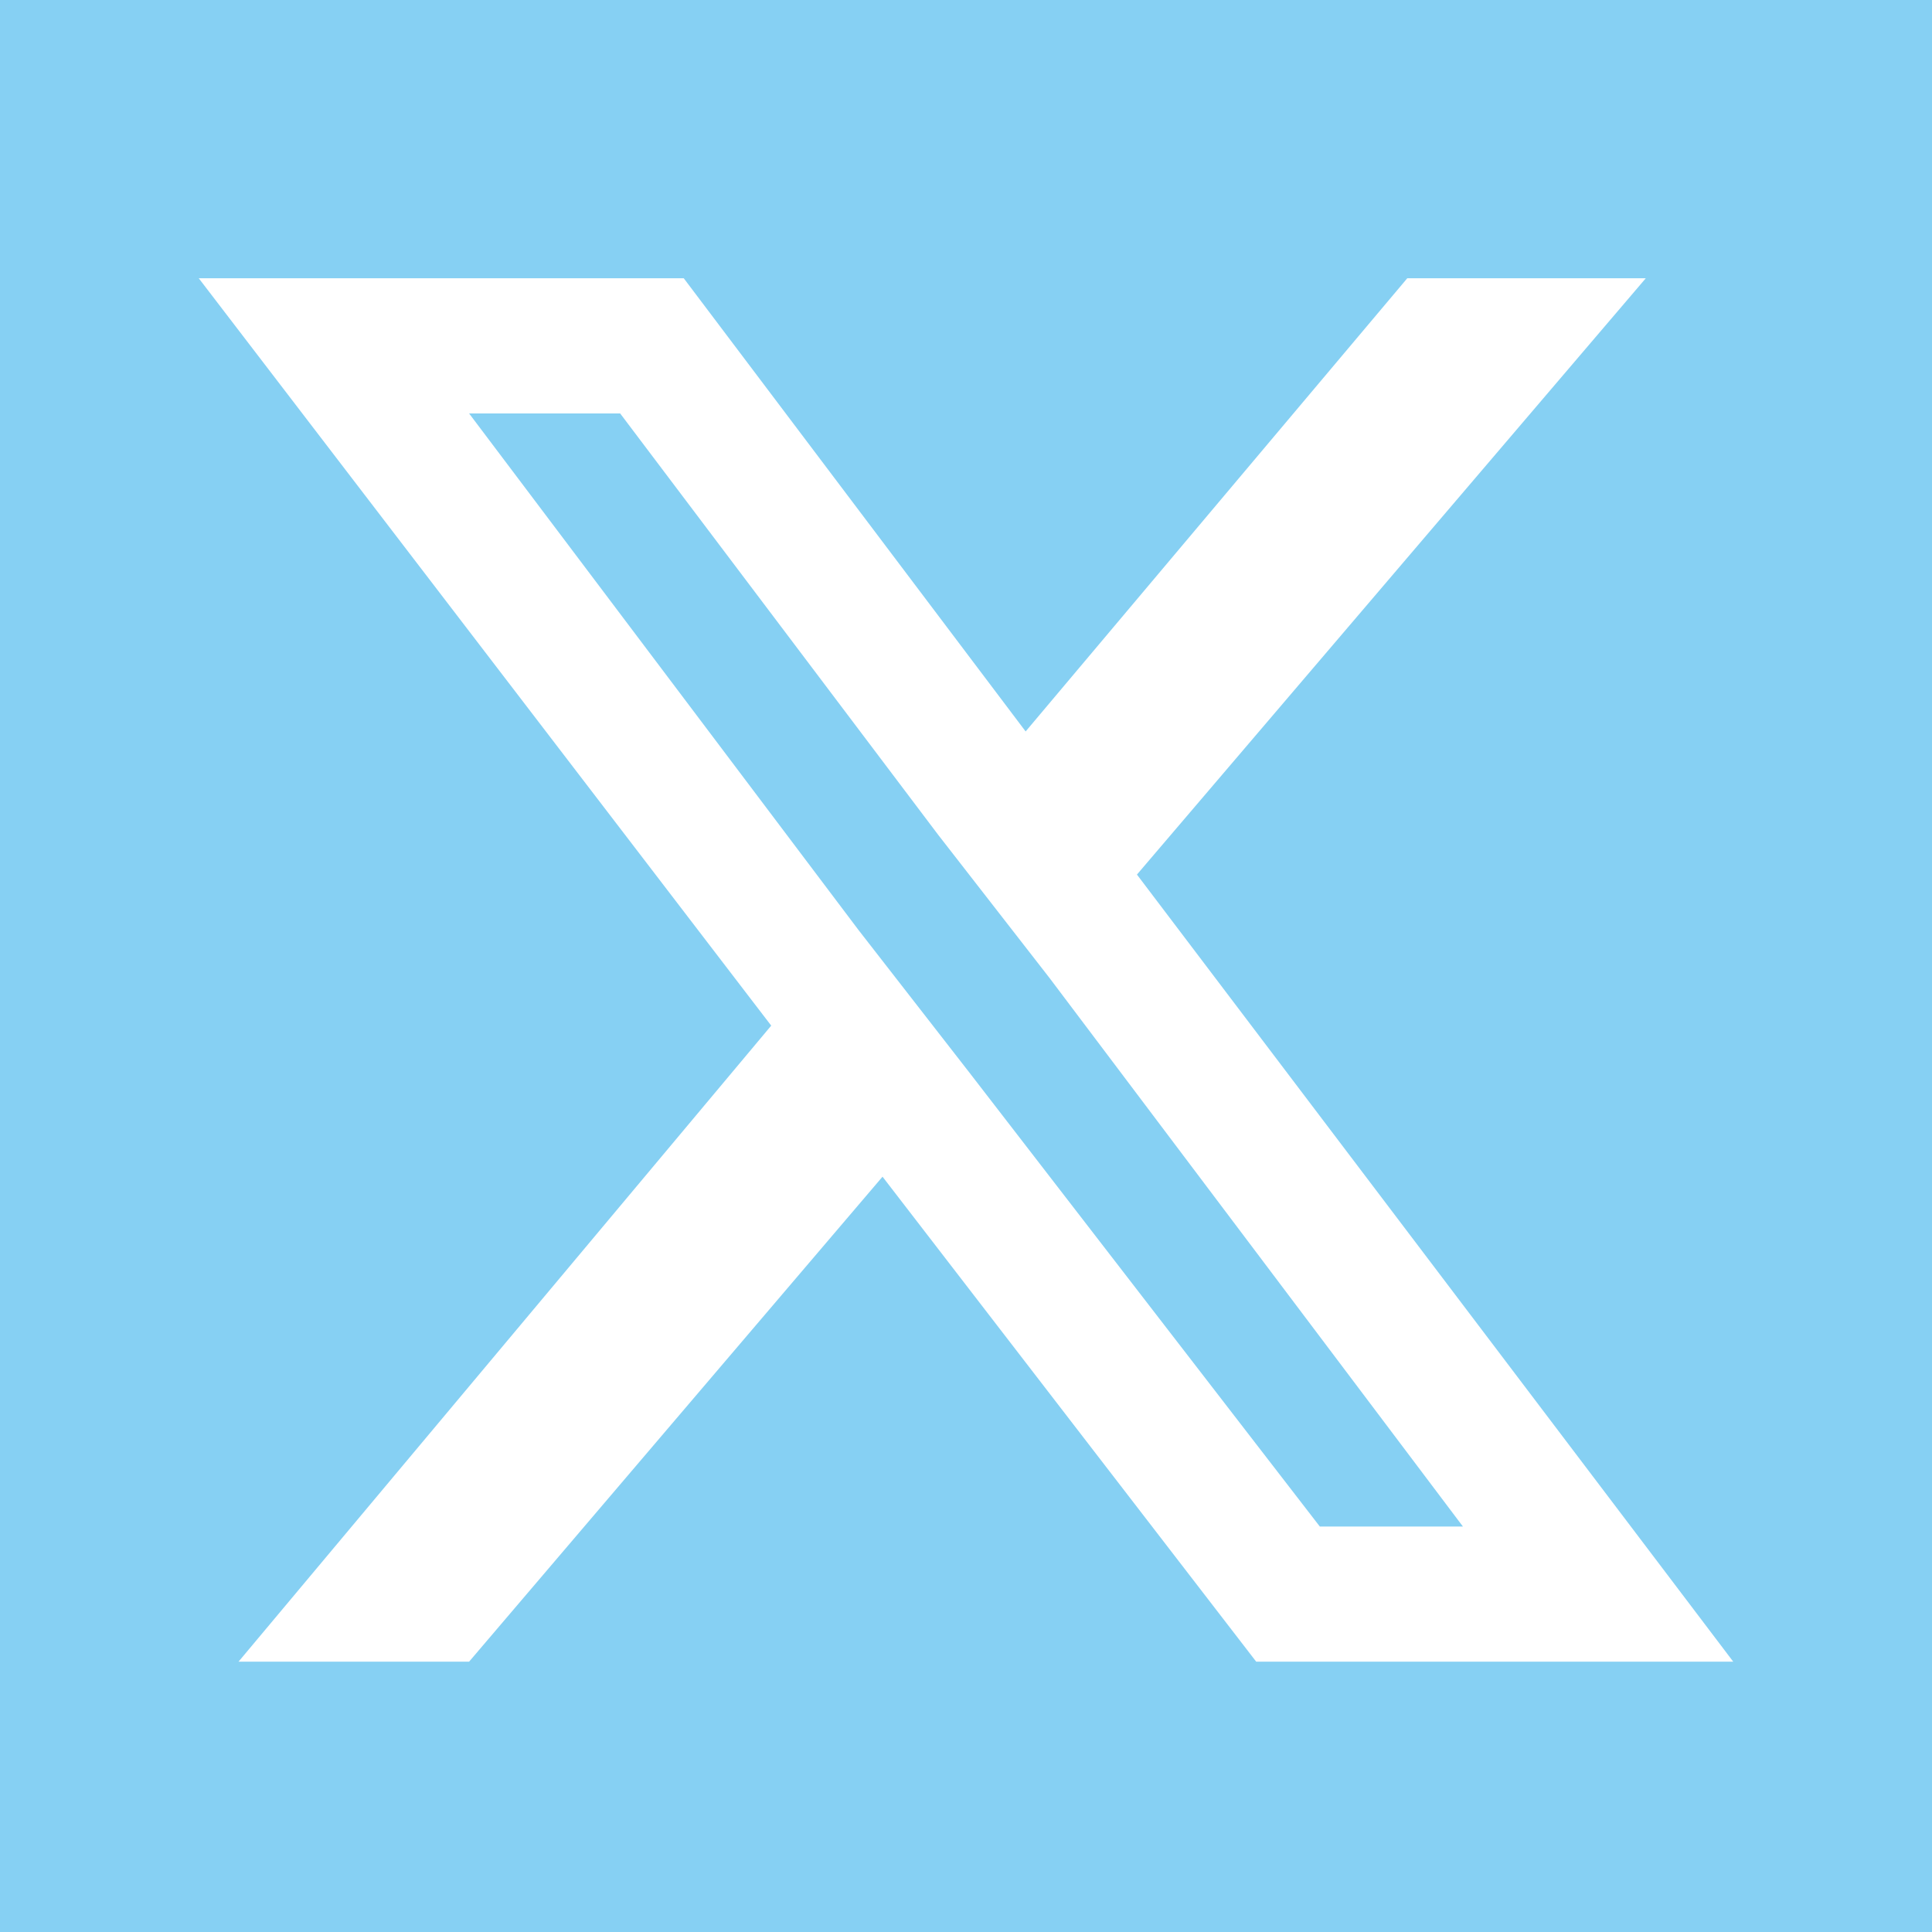 <?xml version="1.0" encoding="utf-8"?>
<!-- Generator: $$$/GeneralStr/196=Adobe Illustrator 27.6.0, SVG Export Plug-In . SVG Version: 6.00 Build 0)  -->
<svg version="1.1" id="Ebene_1" xmlns="http://www.w3.org/2000/svg" xmlns:xlink="http://www.w3.org/1999/xlink" x="0px" y="0px"
	 viewBox="0 0 24.3 24.3" style="enable-background:new 0 0 24.3 24.3;" xml:space="preserve">
<style type="text/css">
	.st0{fill:#86D0F3;}
	.st1{fill:#FFFFFF;}
</style>
<rect y="0" class="st0" width="24.3" height="24.3"/>
<path class="st1" d="M14.3,11l6.4-7.5h-3l-4.8,5.7L8.6,3.5H2.5l7.2,9.4l-6.7,8h2.9l5.2-6.1l4.7,6.1h6L14.3,11z M12.2,13.5l-1.4-1.8
	L5.9,5.2h1.9l4,5.3l1.4,1.8l5.2,6.9h-1.8L12.2,13.5z"/>
</svg>
